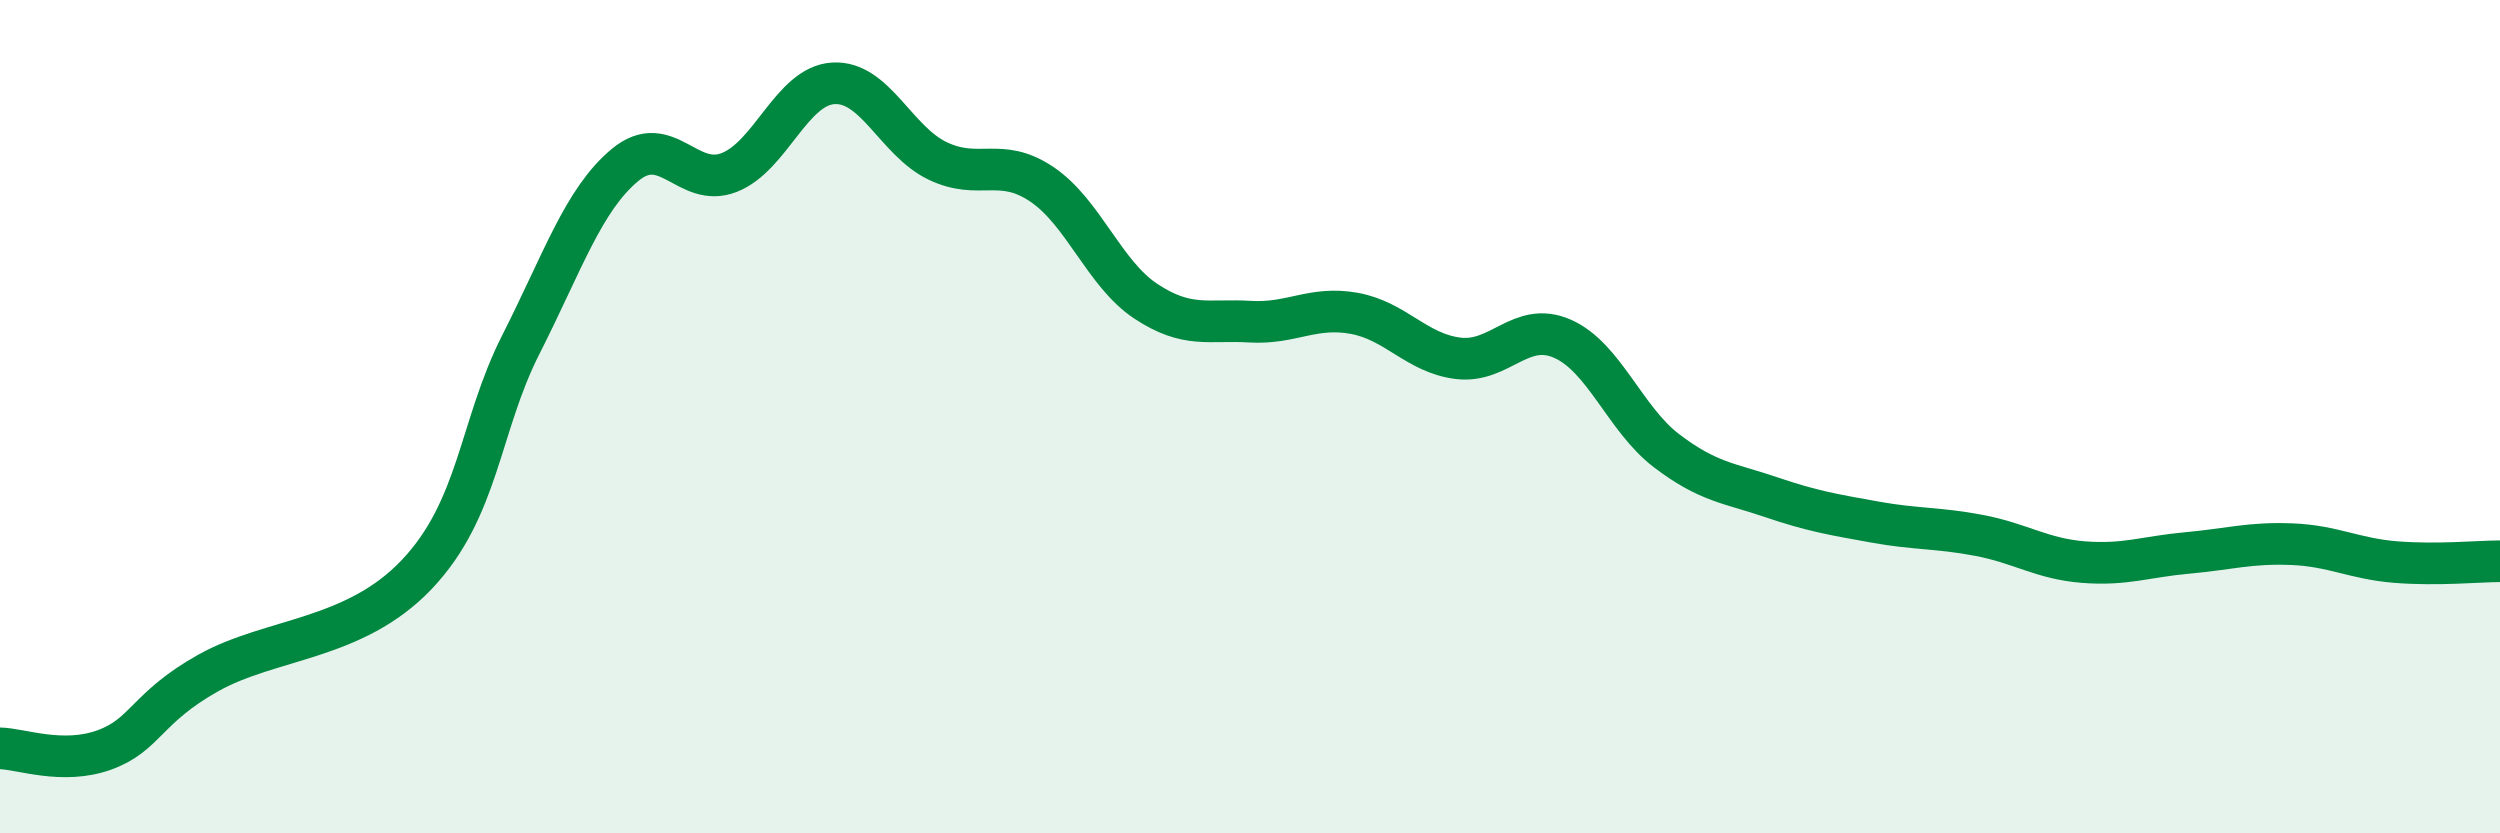 
    <svg width="60" height="20" viewBox="0 0 60 20" xmlns="http://www.w3.org/2000/svg">
      <path
        d="M 0,17.96 C 0.5,17.97 1.5,18.36 2.5,18 C 3.5,17.64 3.5,16.99 5,16.15 C 6.5,15.31 8.5,15.37 10,13.79 C 11.5,12.21 11.5,10.24 12.5,8.27 C 13.5,6.3 14,4.79 15,3.96 C 16,3.13 16.5,4.53 17.5,4.14 C 18.5,3.75 19,2.06 20,2 C 21,1.94 21.5,3.38 22.5,3.86 C 23.5,4.34 24,3.75 25,4.42 C 26,5.09 26.5,6.57 27.5,7.23 C 28.5,7.89 29,7.66 30,7.72 C 31,7.78 31.5,7.34 32.5,7.52 C 33.5,7.7 34,8.48 35,8.6 C 36,8.72 36.5,7.69 37.5,8.13 C 38.5,8.57 39,10.06 40,10.82 C 41,11.58 41.5,11.59 42.5,11.93 C 43.5,12.27 44,12.35 45,12.53 C 46,12.71 46.5,12.66 47.5,12.85 C 48.5,13.04 49,13.41 50,13.49 C 51,13.57 51.5,13.36 52.5,13.27 C 53.5,13.18 54,13.02 55,13.06 C 56,13.1 56.5,13.41 57.5,13.49 C 58.5,13.57 59.5,13.47 60,13.47L60 20L0 20Z"
        fill="#008740"
        opacity="0.1"
        stroke-linecap="round"
        stroke-linejoin="round"
      />
      <path
        d="M 0,17.96 C 0.5,17.97 1.5,18.36 2.5,18 C 3.5,17.64 3.5,16.99 5,16.15 C 6.5,15.31 8.5,15.37 10,13.79 C 11.5,12.21 11.5,10.24 12.5,8.27 C 13.5,6.3 14,4.79 15,3.96 C 16,3.13 16.5,4.53 17.5,4.14 C 18.5,3.75 19,2.06 20,2 C 21,1.94 21.5,3.38 22.5,3.86 C 23.5,4.34 24,3.75 25,4.42 C 26,5.09 26.5,6.57 27.5,7.23 C 28.5,7.89 29,7.66 30,7.72 C 31,7.78 31.5,7.34 32.5,7.52 C 33.5,7.7 34,8.48 35,8.6 C 36,8.72 36.5,7.69 37.5,8.13 C 38.5,8.57 39,10.06 40,10.82 C 41,11.58 41.5,11.59 42.5,11.93 C 43.5,12.27 44,12.35 45,12.53 C 46,12.71 46.5,12.66 47.5,12.85 C 48.5,13.04 49,13.41 50,13.49 C 51,13.57 51.5,13.36 52.5,13.27 C 53.5,13.18 54,13.02 55,13.06 C 56,13.1 56.5,13.41 57.5,13.49 C 58.5,13.57 59.5,13.47 60,13.47"
        stroke="#008740"
        stroke-width="1"
        fill="none"
        stroke-linecap="round"
        stroke-linejoin="round"
      />
    </svg>
  